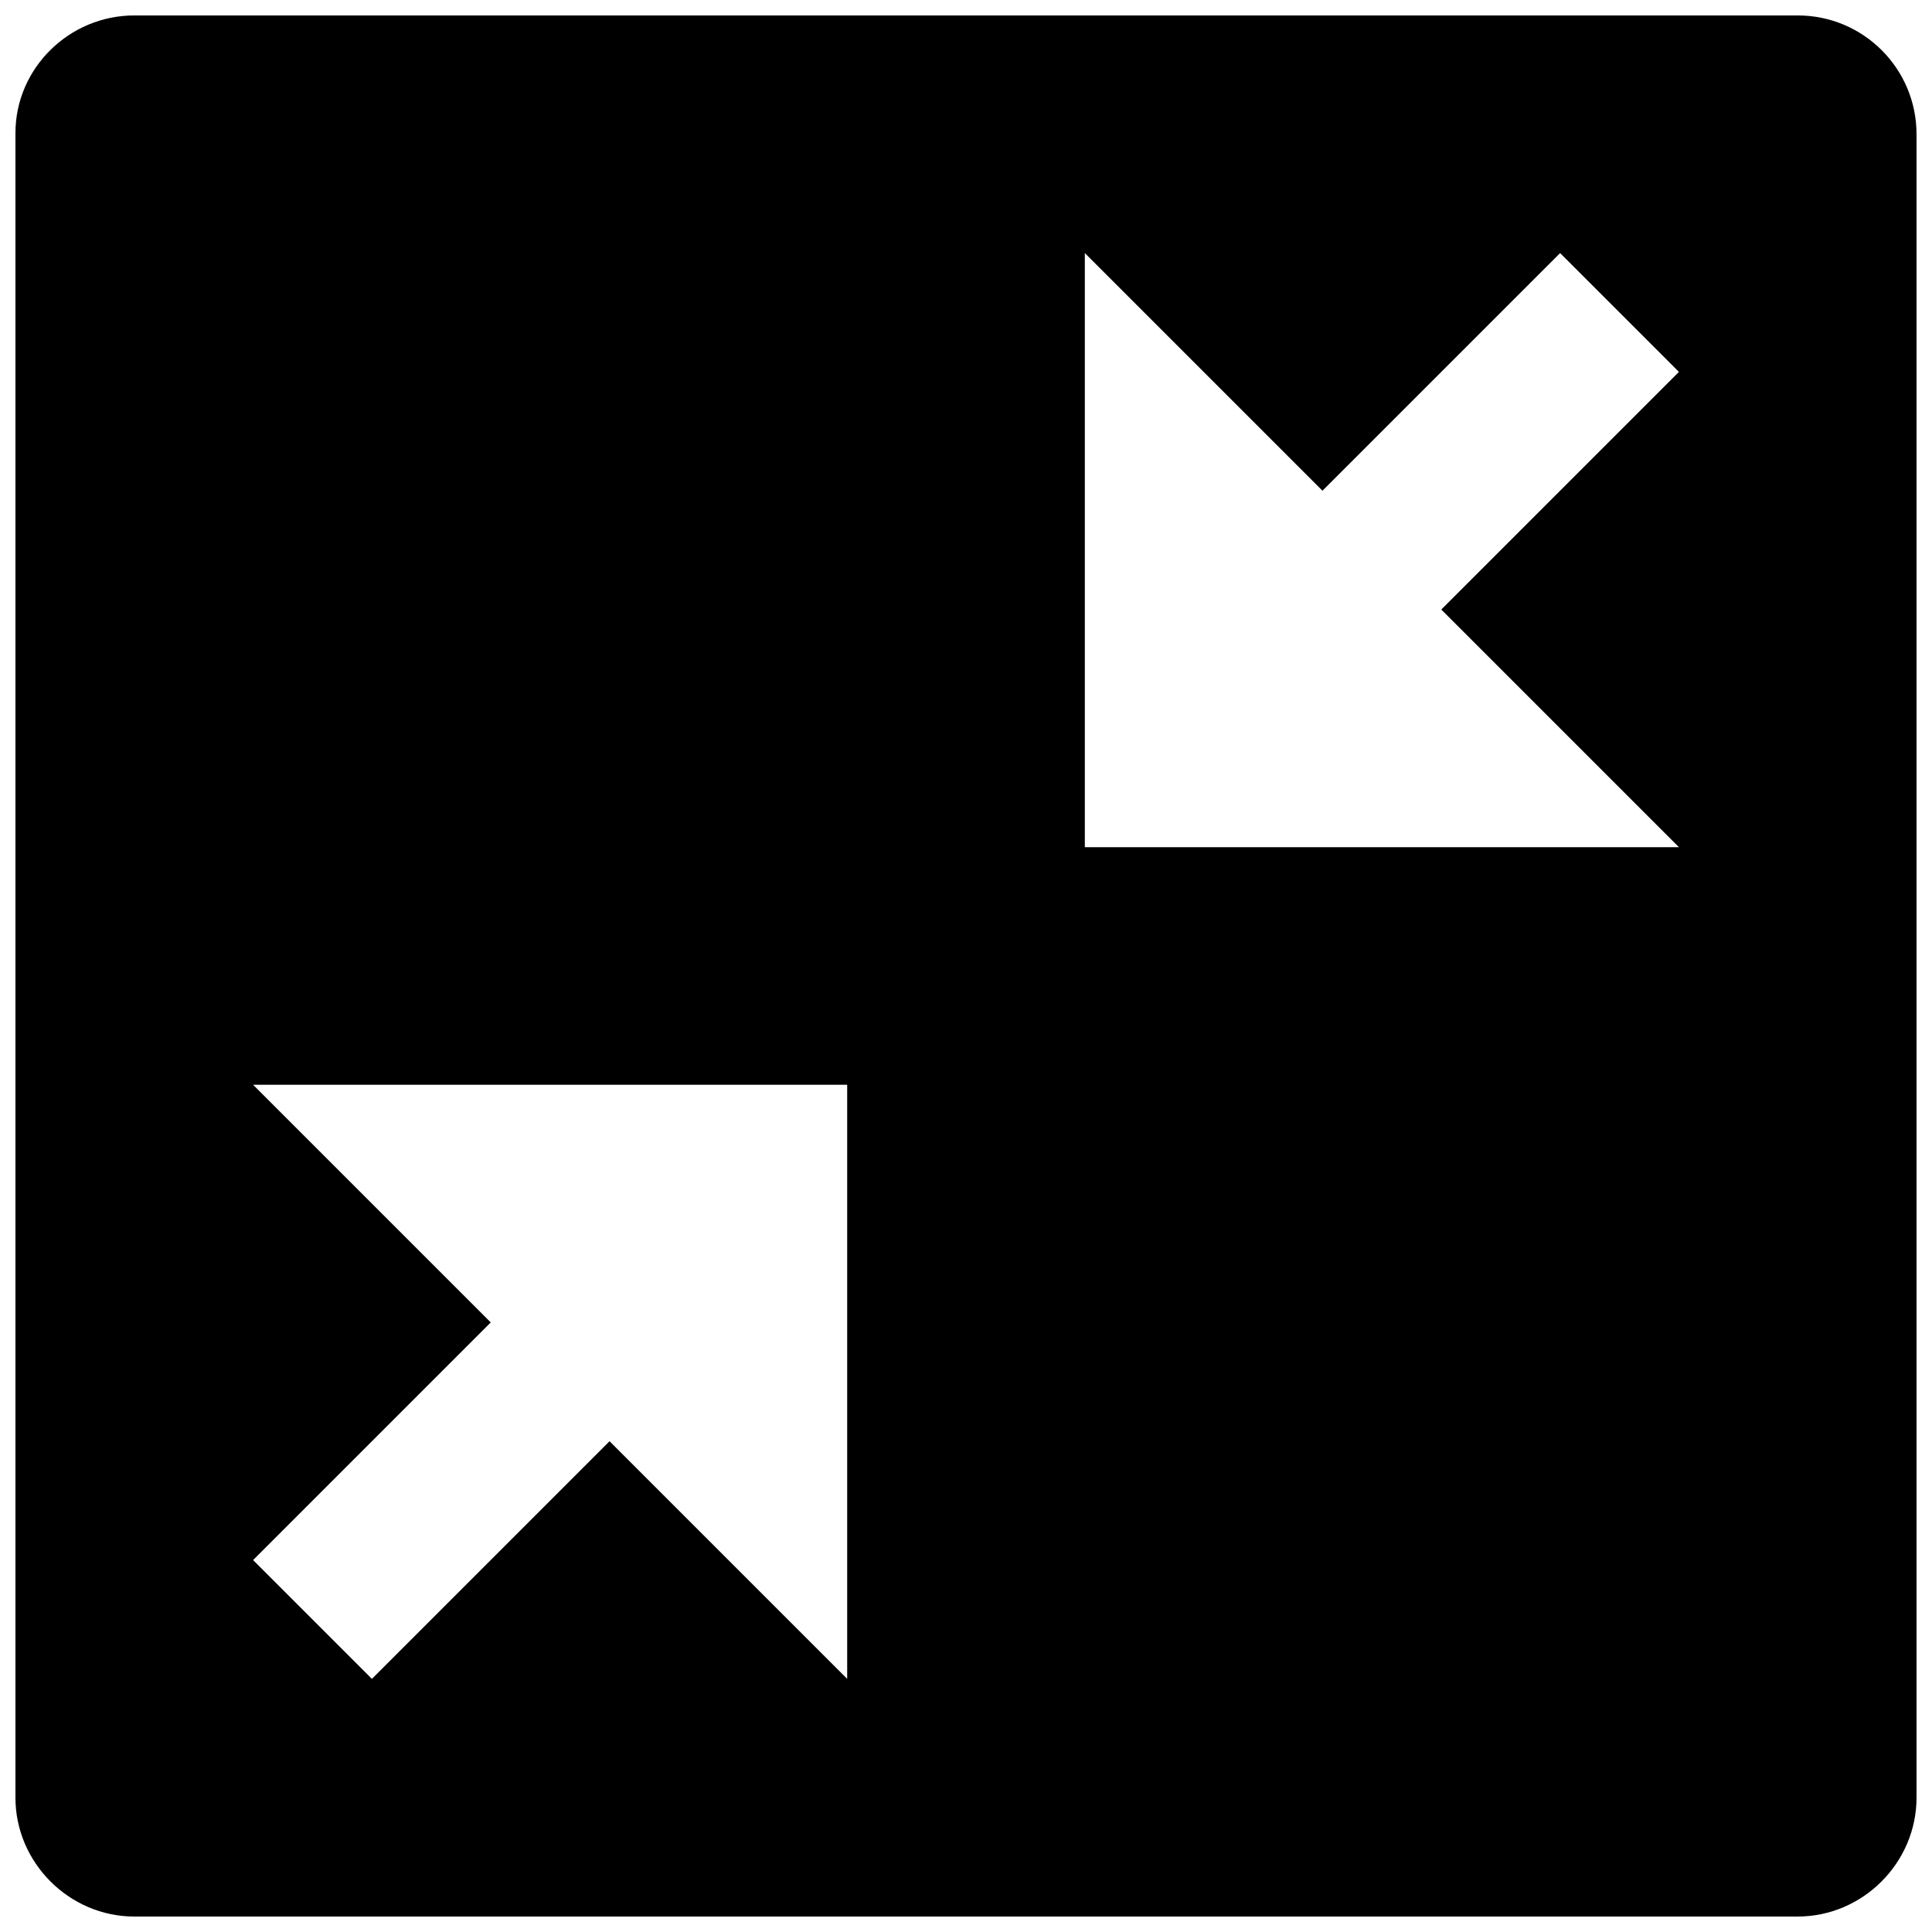 <?xml version="1.0" encoding="UTF-8"?>
<!-- Uploaded to: SVG Repo, www.svgrepo.com, Generator: SVG Repo Mixer Tools -->
<svg width="800px" height="800px" version="1.1" viewBox="144 144 512 512" xmlns="http://www.w3.org/2000/svg">
 <defs>
  <clipPath id="a">
   <path d="m148.09 148.09h503.81v503.81h-503.81z"/>
  </clipPath>
 </defs>
 <g clip-path="url(#a)">
  <path d="m651.9 620.41v-440.83c0-17.398-14.09-31.488-31.488-31.488h-440.83c-17.207 0-31.488 13.965-31.488 31.172v441.15c0 17.223 14.281 31.488 31.488 31.488h440.83c17.227 0 31.488-14.262 31.488-31.488zm-220.41-251.9v-157.44l62.977 62.977 62.977-62.977 31.488 31.488-62.977 62.977 62.977 62.977zm-188.93 220.41-31.488-31.488 62.977-62.977-62.977-62.977h157.44v157.44l-62.977-62.977z"/>
 </g>
</svg>